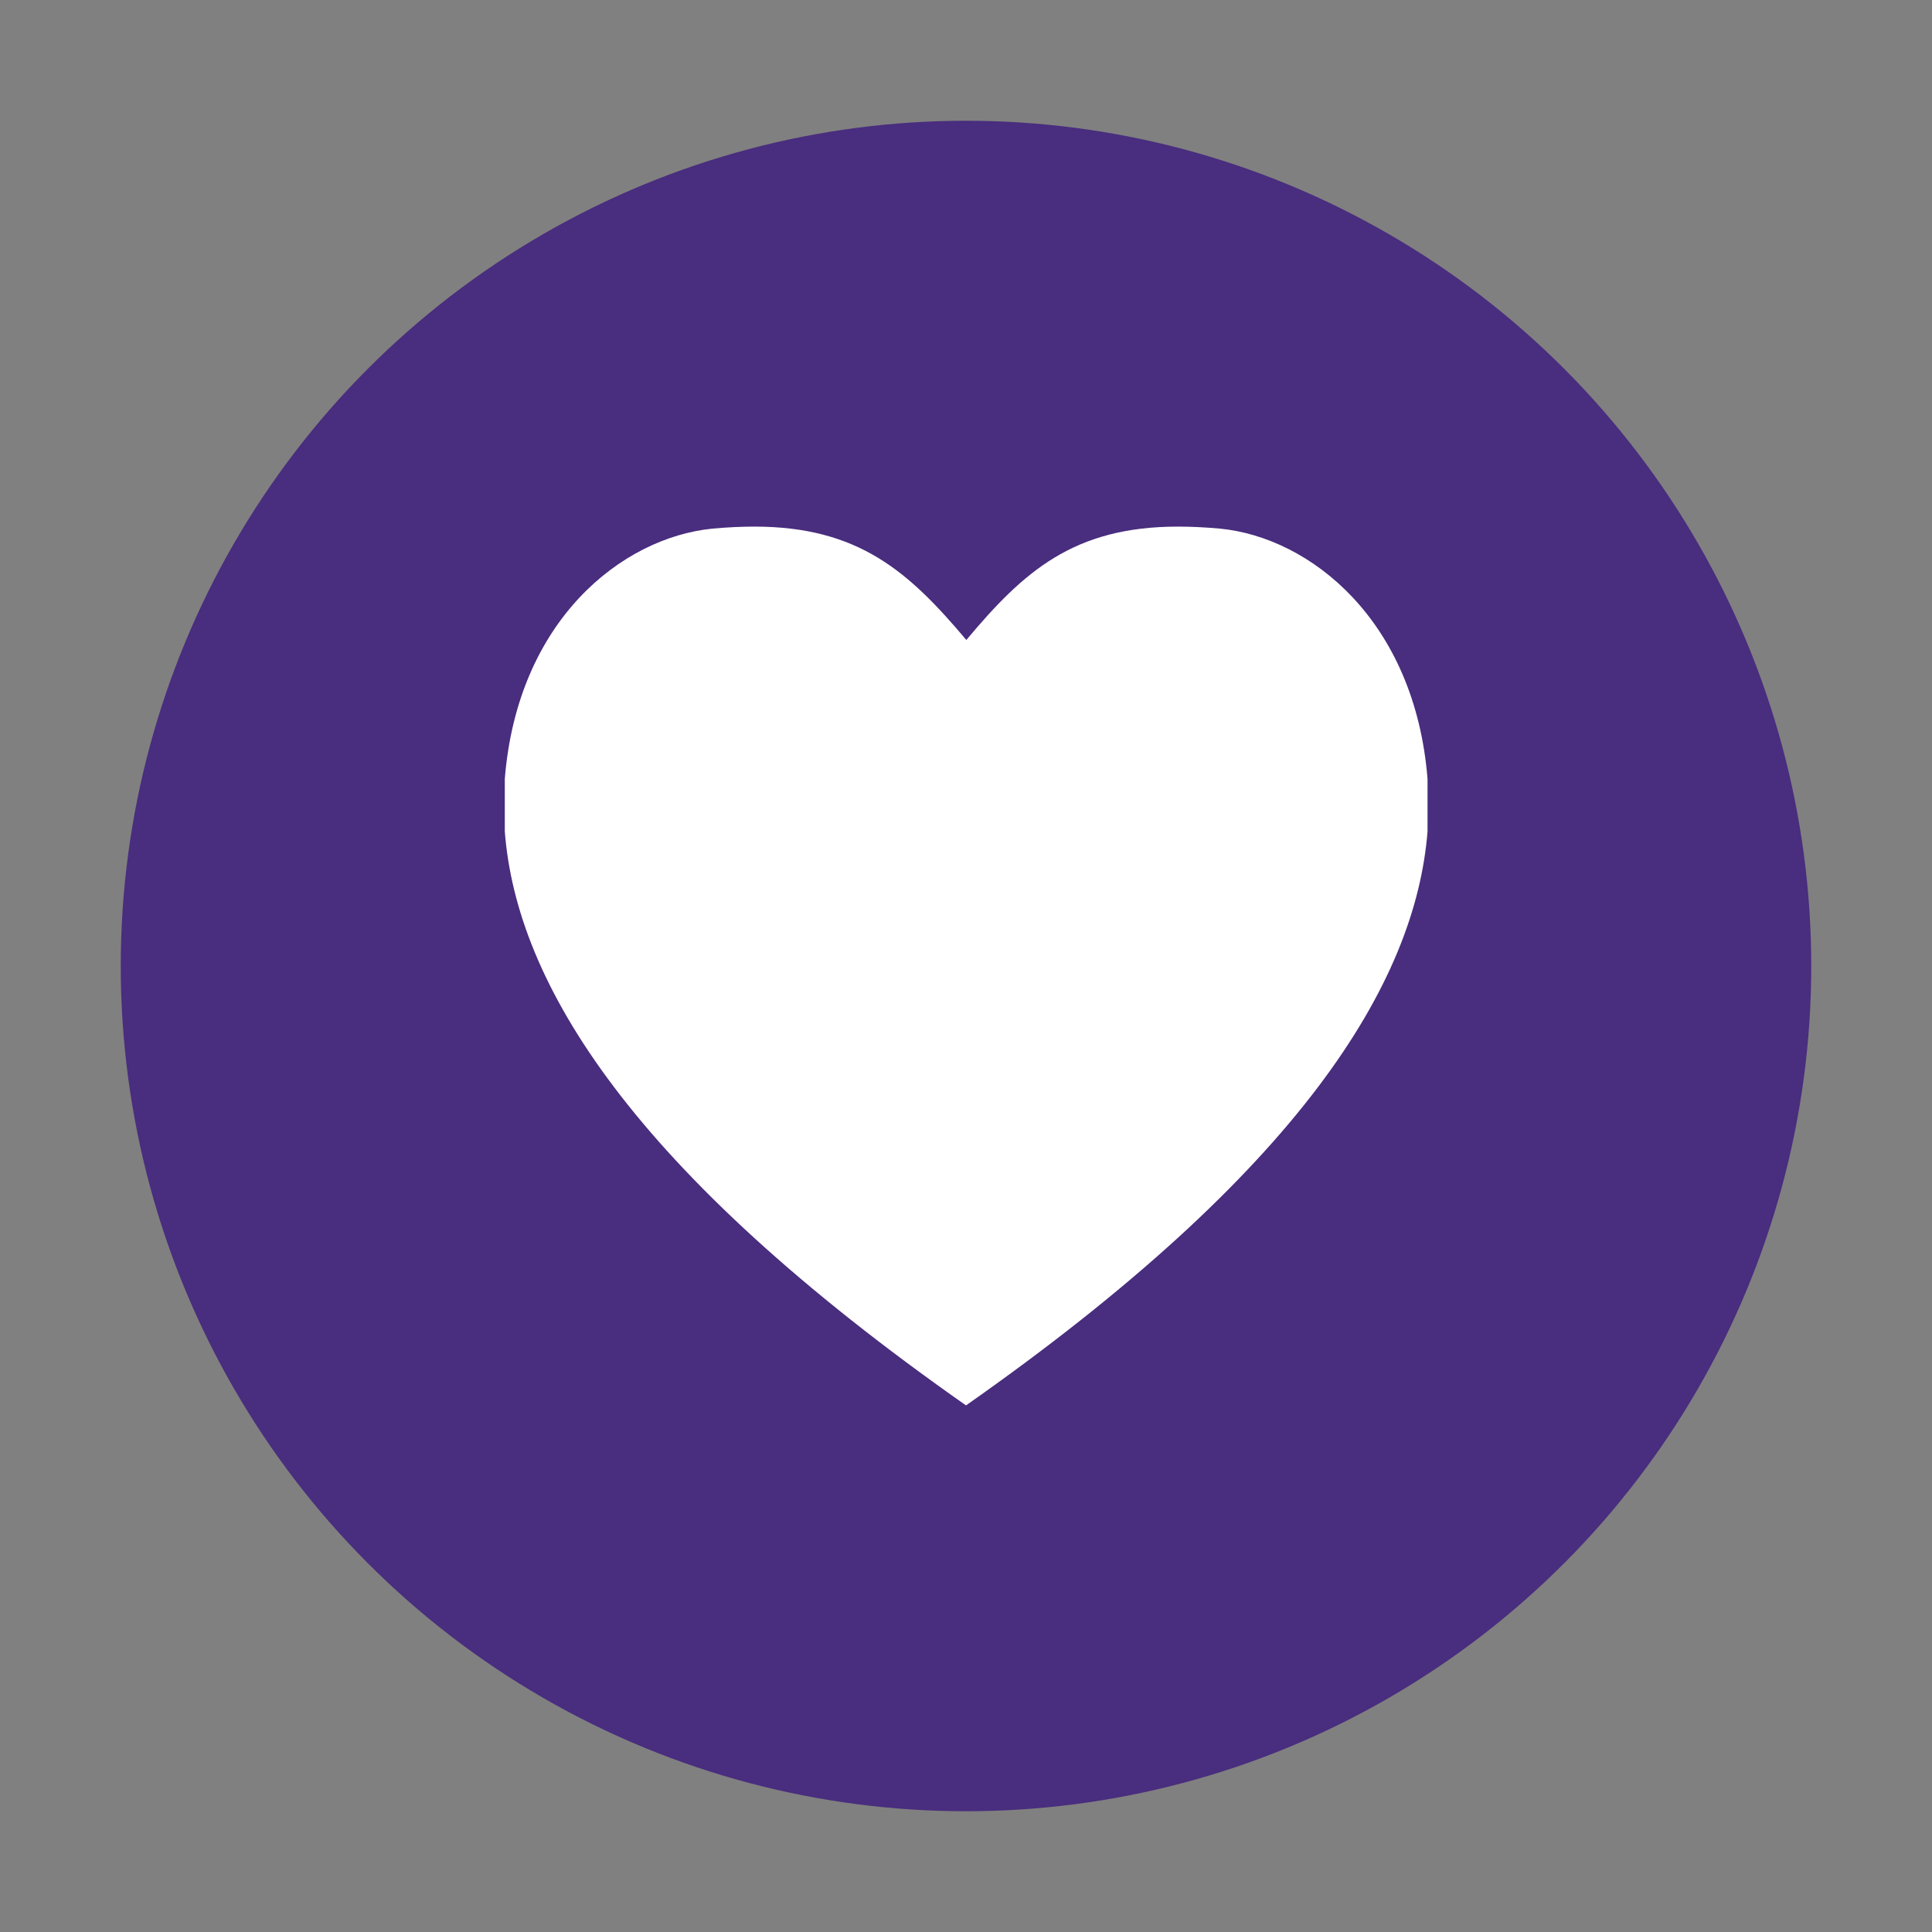 <?xml version="1.0" encoding="utf-8"?>
<!-- Generator: Adobe Illustrator 24.0.3, SVG Export Plug-In . SVG Version: 6.00 Build 0)  -->
<svg version="1.1" id="Layer_1" xmlns="http://www.w3.org/2000/svg" xmlns:xlink="http://www.w3.org/1999/xlink" x="0px" y="0px"
	 viewBox="0 0 576 576" style="enable-background:new 0 0 576 576;" xml:space="preserve">
<rect x="0" y="0" width="576" height="576" fill="#808080" stroke="none"/>
<style type="text/css">
	.st0{fill:#492D7E;}
	.st1{display:none;fill:#FFFFFF;}
	.st2{display:none;}
	.st3{display:inline;fill:#FFFFFF;}
	.st4{display:inline;fill:#492D7E;}
	.st5{fill:#FFFFFF;}
	.st6{display:inline;fill:none;stroke:#FFFFFF;stroke-width:20;stroke-miterlimit:10;}
</style>
<circle class="st0" cx="288" cy="288" r="252"/>
<path class="st1" d="M896,285.5c0-69.6-61.6-126-137.5-126S621,215.9,621,285.5s61.6,126,137.5,126c17.9,0,35.1-3.1,50.8-8.9
	c-0.9,15.6-4.9,31.8-4.9,31.8c29.1-9.7,41.8-44,45-54.3C877.9,357.1,896,323.2,896,285.5z"/>
<path class="st1" d="M425.5,283c0-69.6-61.6-126-137.5-126s-137.5,56.4-137.5,126s61.6,126,137.5,126c17.9,0,35.1-3.1,50.8-8.9
	c-0.9,15.6-4.9,31.8-4.9,31.8c29.1-9.7,41.8-44,45-54.3C407.4,354.6,425.5,320.7,425.5,283z"/>
<path class="st1" d="M639,792"/>
<g class="st2">
	<path class="st3" d="M847.5,531v-18c0-12.3-9.8-19-19-19h-54c-12.3,0-19,9.8-19,19v18h-53v63v27v45c0,0,0,18,18,18
		c5.5,0,19.4,0,36,0c0,0,52.1,0,90,0c16.6,0,30.5,0,36,0c18,0,18-18,18-18v-45v-27v-63H847.5z M775.6,514l51.9,0.1V531h-52
		L775.6,514z"/>
	<polygon class="st4" points="839,604.7 764,561.4 764,648 	"/>
</g>
<g id="Favorite">
	<g>
		<path class="st5" d="M351.2,157c3.9,0,8,0.2,12.5,0.6c26.9,2.6,58.1,27.3,61.9,74.6v15.7C422,293.2,387.8,349,288,419
			c-99.8-70-134-125.8-137.5-171.1v-15.7c3.8-47.3,34.9-71.9,61.9-74.6c4.4-0.4,8.6-0.6,12.5-0.6c31.1,0,46.1,13.5,63.2,33.8
			C305.1,170.5,320,157,351.2,157"/>
	</g>
</g>
<g class="st2">
	<path class="st3" d="M149.4,206.7v88.2v37.8v63c0,0,0,25.2,25.2,25.2c7.7,0,27.1,0,50.4,0c0,0,73,0,126,0c23.3,0,42.7,0,50.4,0
		c25.2,0,25.2-25.2,25.2-25.2v-63v-37.8v-88.2H149.4z"/>
	<path class="st6" d="M237.6,219.3v-37.8c0,0,0-12.6,12.6-12.6s75.6,0,75.6,0s12.6,0,12.6,12.6c0,12.6,0,37.8,0,37.8"/>
	<polygon class="st4" points="340.5,309.8 235.5,249.2 235.5,370.5 	"/>
</g>
</svg>
